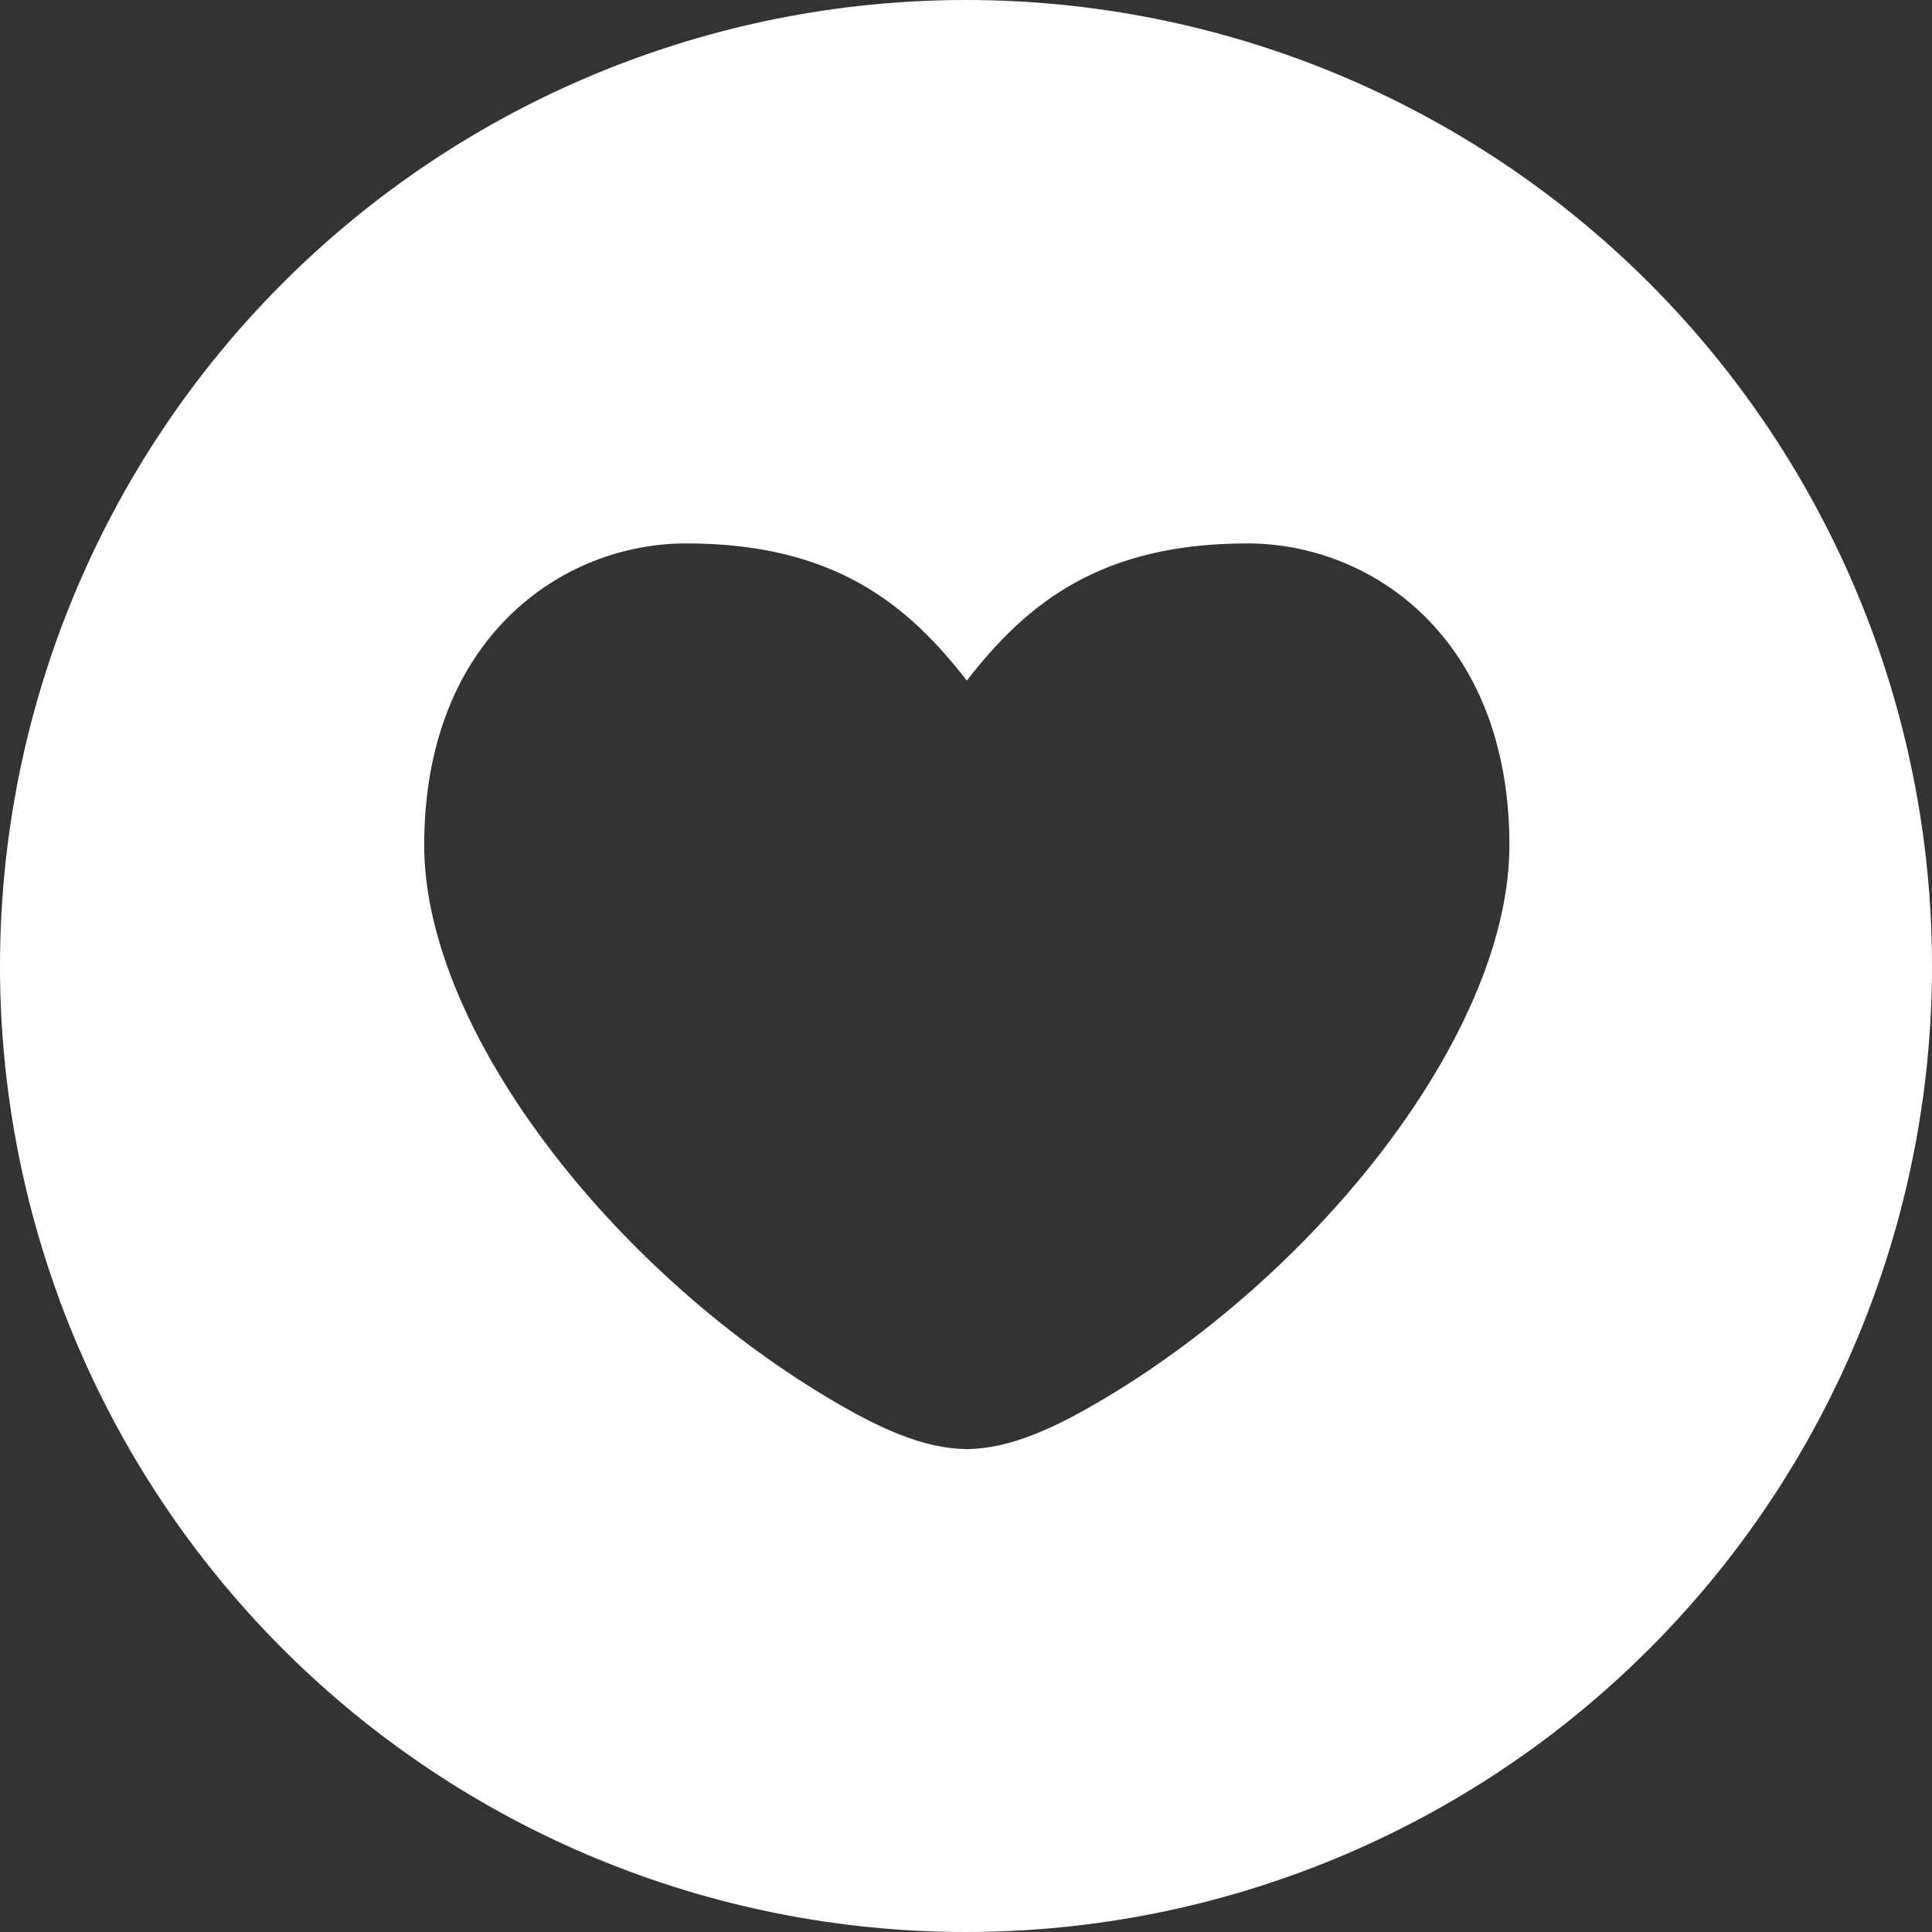 <?xml version="1.0" encoding="UTF-8"?> <svg xmlns="http://www.w3.org/2000/svg" width="30" height="30" viewBox="0 0 30 30" fill="none"><rect x="0" y="0" width="30" height="30" fill="#333333" stroke="none"/><g clip-path="url(#clip0_4088_363)"><path d="M15 30C11.022 30 7.206 28.42 4.393 25.607C1.58 22.794 0 18.978 0 15C0 11.022 1.58 7.206 4.393 4.393C7.206 1.58 11.022 0 15 0C18.978 0 22.794 1.58 25.607 4.393C28.42 7.206 30 11.022 30 15C30 18.978 28.42 22.794 25.607 25.607C22.794 28.42 18.978 30 15 30ZM19.369 8.438C17.081 8.438 15.938 9.375 15.013 10.568C14.087 9.375 12.943 8.438 10.654 8.438C8.726 8.438 6.587 9.908 6.587 13.125C6.587 15.936 9.386 19.562 12.673 21.594C13.648 22.196 14.342 22.492 15.013 22.502C15.682 22.492 16.378 22.196 17.351 21.594C20.638 19.562 23.438 15.938 23.438 13.125C23.438 9.908 21.3 8.438 19.369 8.438Z" fill="white"></path></g><defs><clipPath id="clip0_4088_363"><rect width="30" height="30" fill="white"></rect></clipPath></defs></svg> 